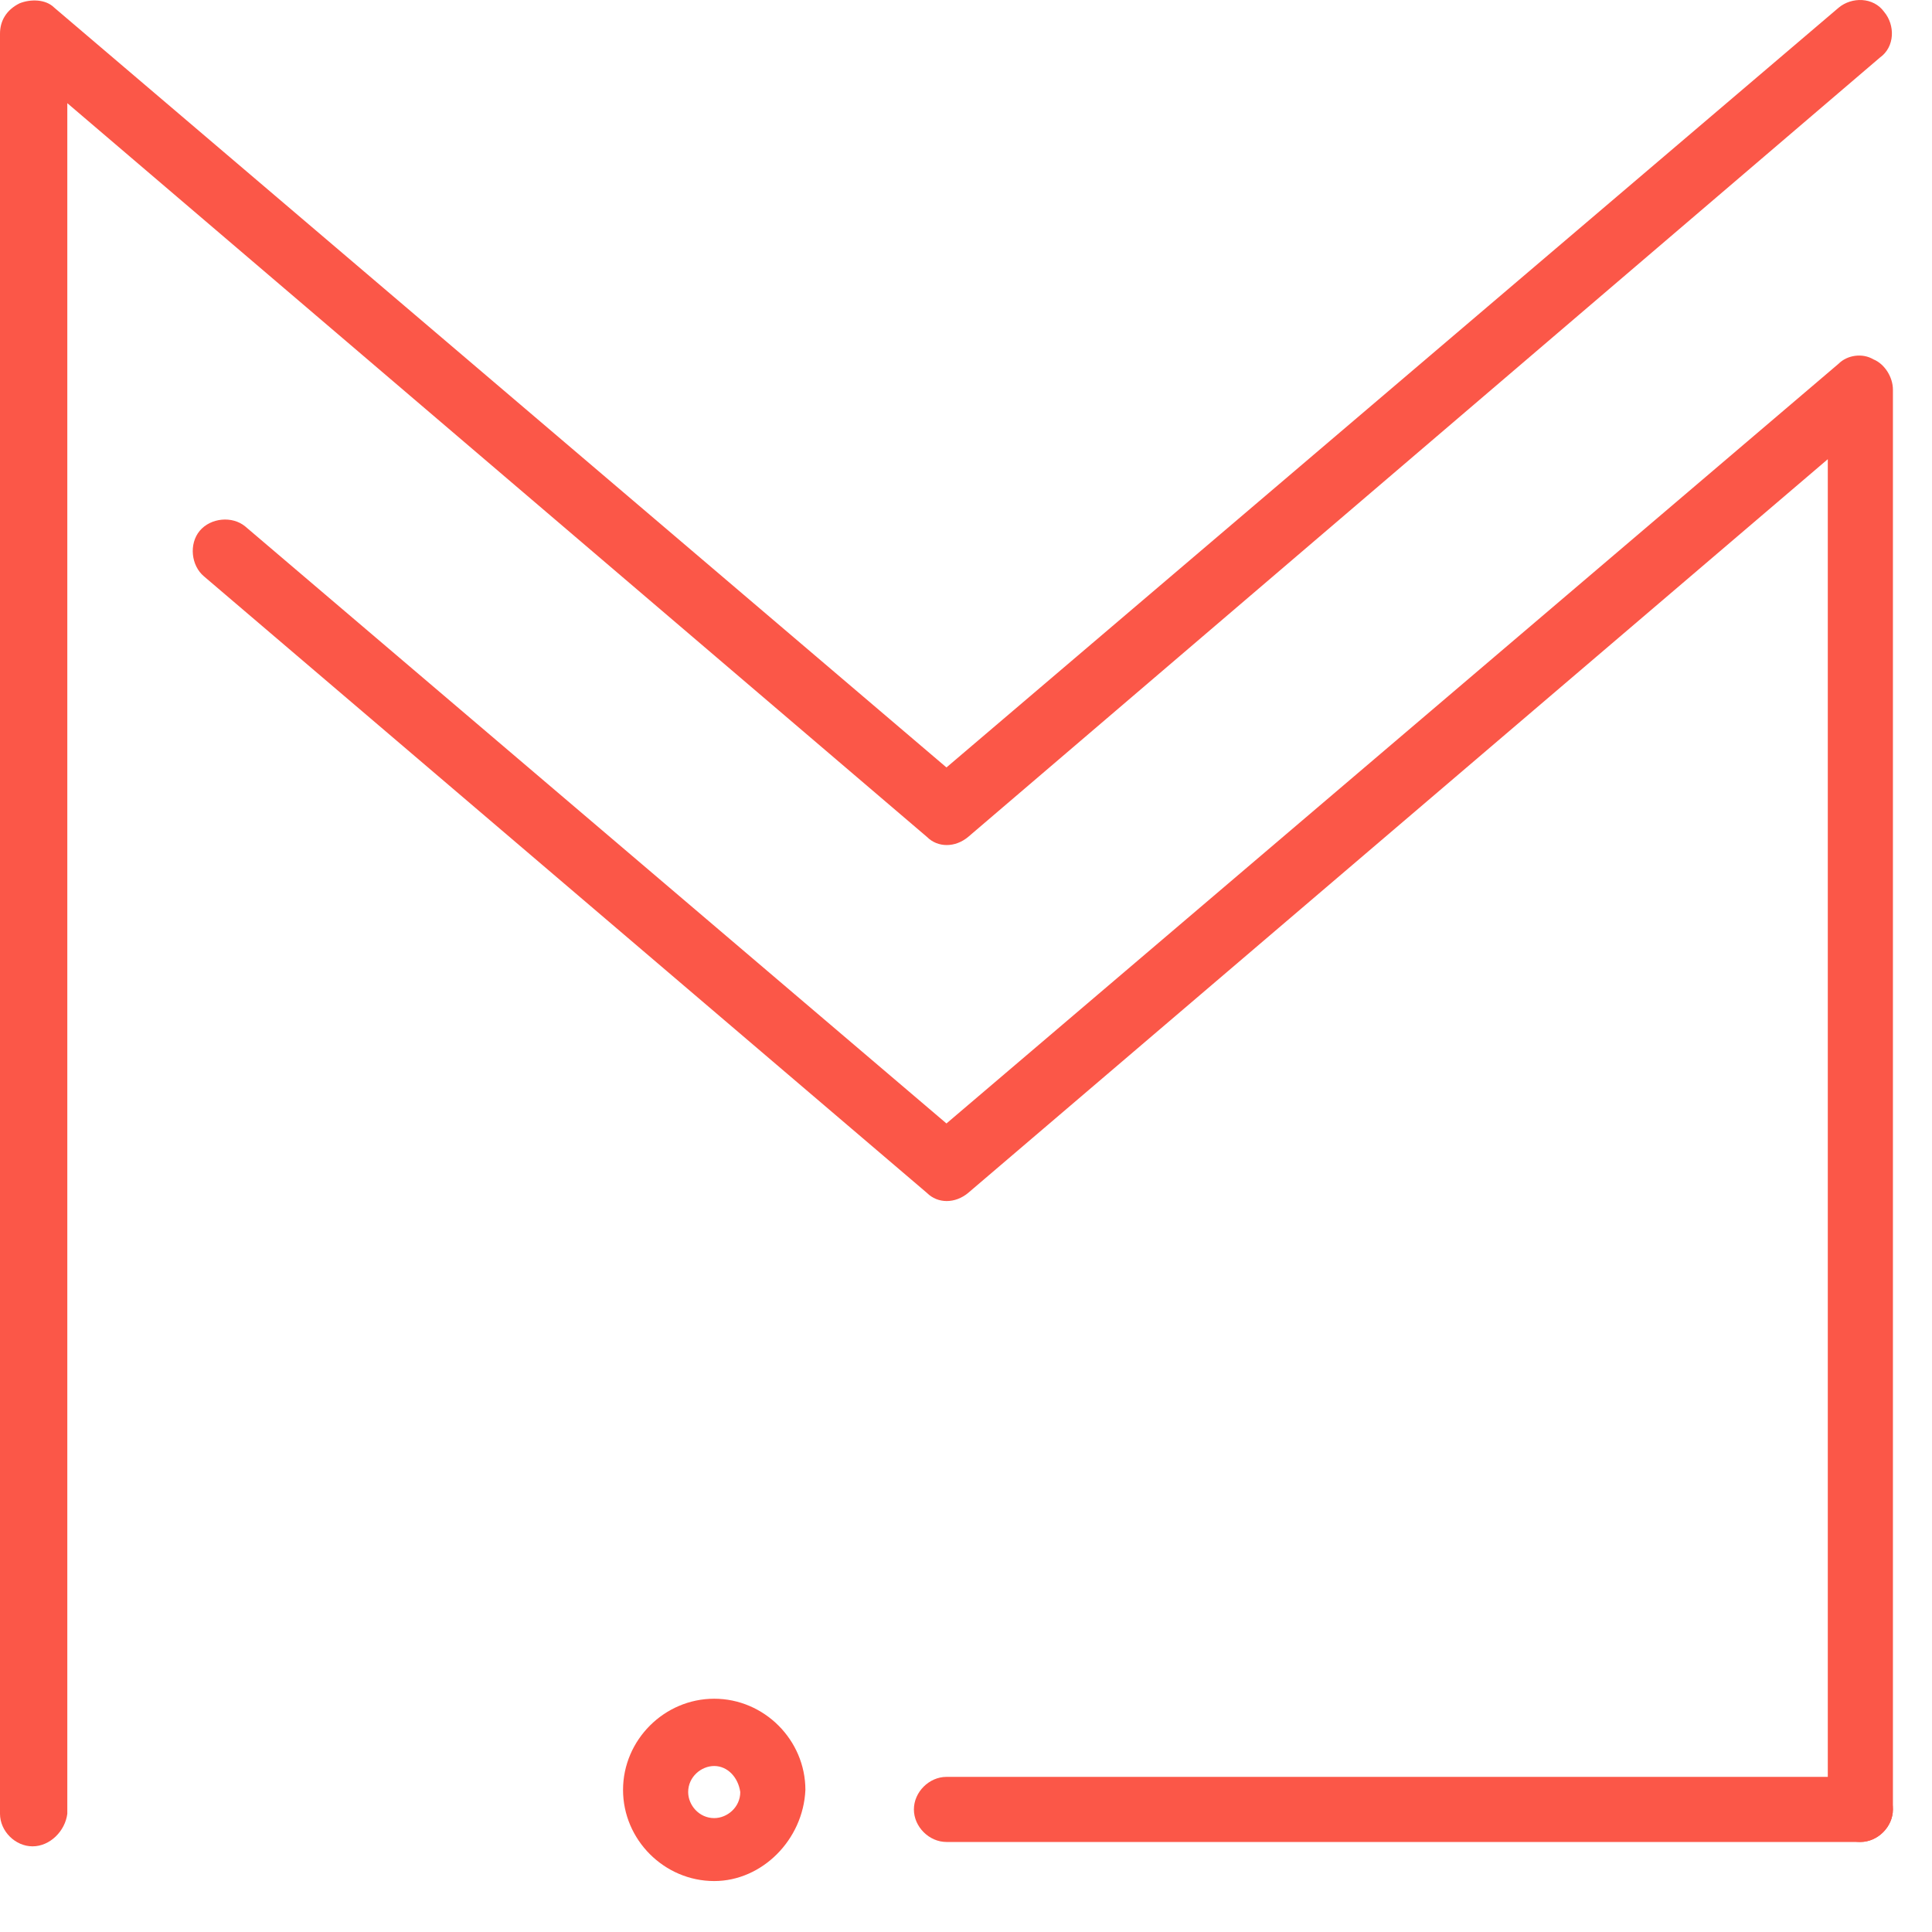 <svg width="62" height="62" viewBox="0 0 62 62" fill="none" xmlns="http://www.w3.org/2000/svg">
<path d="M1.045 59.251C0.488 59.251 0 58.763 0 58.206V1.082C0 0.664 0.209 0.316 0.627 0.107C0.975 -0.033 1.463 -0.033 1.742 0.246L30.373 24.628L59.005 0.246C59.422 -0.102 60.119 -0.102 60.467 0.385C60.816 0.803 60.816 1.5 60.328 1.848L31.07 26.857C30.652 27.206 30.094 27.206 29.746 26.857L2.16 3.311V58.206C2.09 58.763 1.602 59.251 1.045 59.251Z" fill="#FB5748"/>
<path d="M59.701 59.111C59.143 59.111 58.656 58.624 58.656 58.066V14.736L31.069 38.282C30.651 38.63 30.094 38.63 29.746 38.282L6.548 18.498C6.13 18.15 6.06 17.453 6.409 17.035C6.757 16.617 7.454 16.547 7.872 16.896L30.373 36.053L59.004 11.671C59.283 11.392 59.77 11.323 60.119 11.532C60.467 11.671 60.746 12.089 60.746 12.507V58.066C60.746 58.624 60.258 59.111 59.701 59.111Z" fill="#FB5748"/>
<path d="M59.701 59.111H30.373C29.816 59.111 29.328 58.624 29.328 58.066C29.328 57.509 29.816 57.022 30.373 57.022H59.701C60.258 57.022 60.746 57.509 60.746 58.066C60.746 58.624 60.258 59.111 59.701 59.111Z" fill="#FB5748"/>
<path d="M22.92 60.365C21.318 60.365 19.994 59.042 19.994 57.44C19.994 55.837 21.318 54.514 22.92 54.514C24.522 54.514 25.846 55.837 25.846 57.44C25.776 59.042 24.453 60.365 22.92 60.365ZM22.92 56.673C22.502 56.673 22.084 57.022 22.084 57.509C22.084 57.927 22.432 58.345 22.92 58.345C23.338 58.345 23.756 57.997 23.756 57.509C23.686 57.022 23.338 56.673 22.92 56.673Z" fill="#FB5748"/>
</svg>
